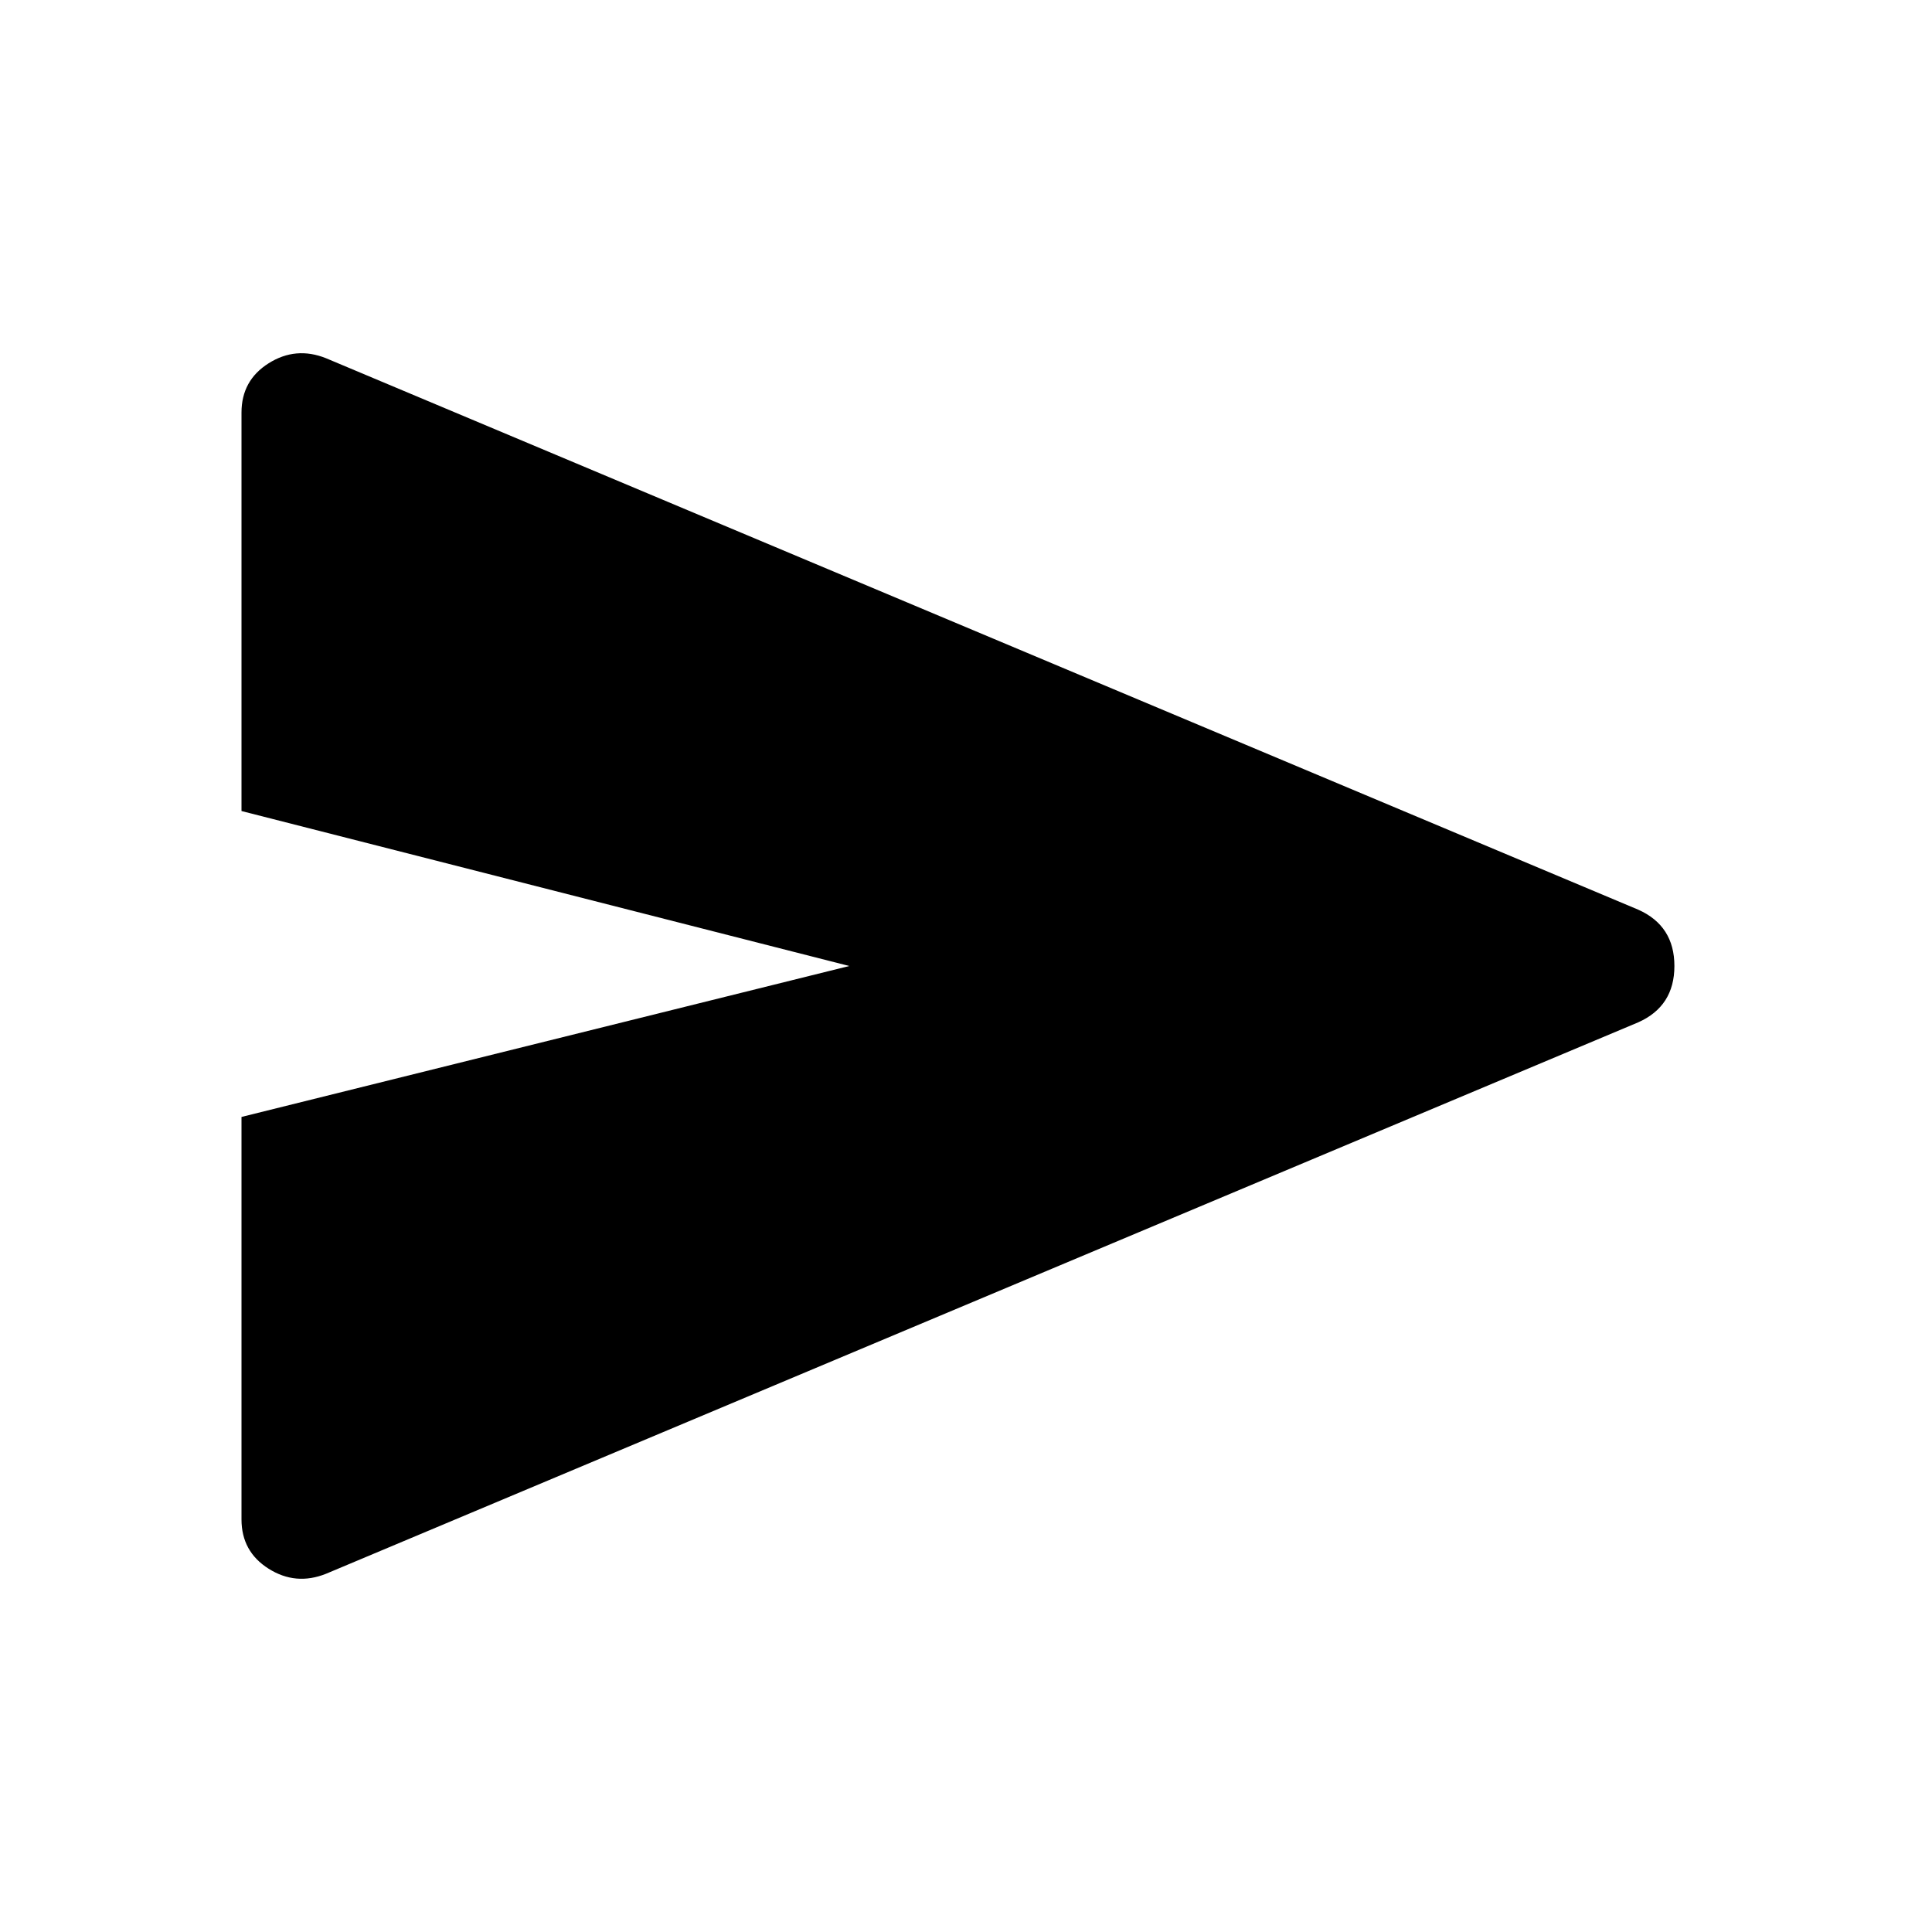 <svg xmlns="http://www.w3.org/2000/svg" width="48" height="48" viewBox="0 -960 960 960"><path d="M162-178q-15 6-28.5-2.5T120-205v-200l302-75-302-77v-198q0-16 13.5-24.5T162-782l652 274q18 8 18 28t-18 28L162-178Z"/></svg>